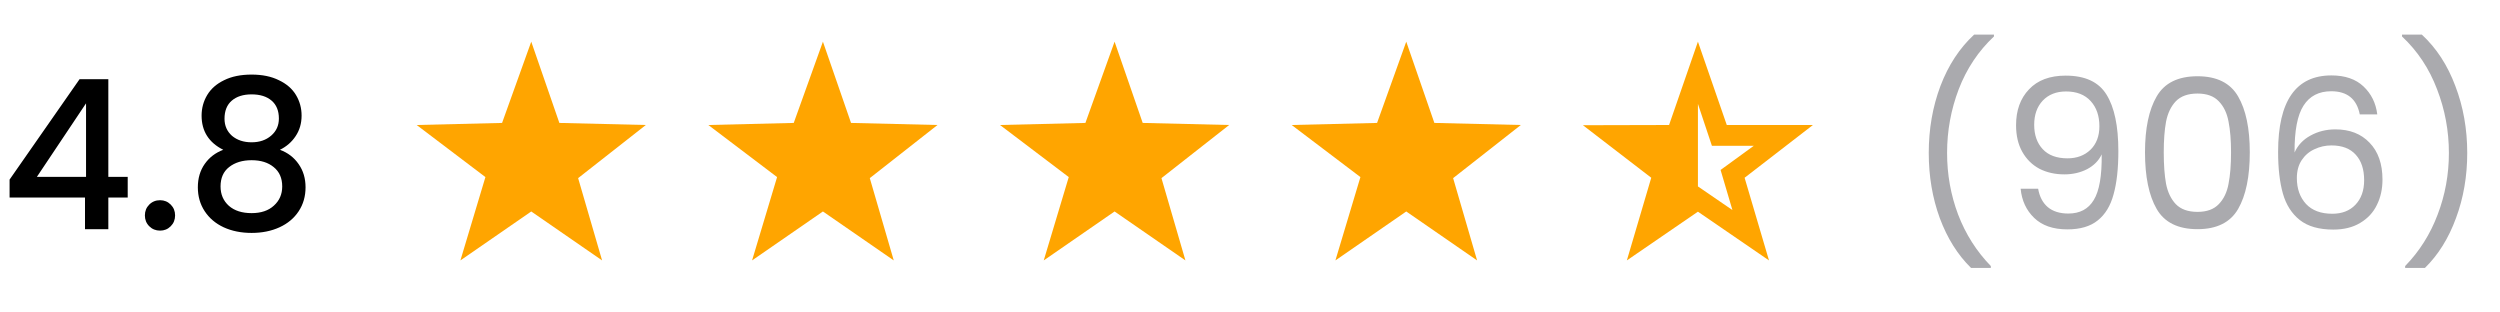 <svg xmlns="http://www.w3.org/2000/svg" width="240" height="30" viewBox="0 0 240 30" fill="none"><path d="M0.92 18.96V17.24L7.64 7.6H10.4V16.98H12.26V18.96H10.4V22H8.16V18.96H0.92ZM8.26 9.92L3.54 16.98H8.26V9.92ZM15.369 22.14C14.956 22.14 14.609 22 14.329 21.72C14.049 21.44 13.909 21.093 13.909 20.68C13.909 20.267 14.049 19.92 14.329 19.64C14.609 19.36 14.956 19.22 15.369 19.22C15.769 19.22 16.109 19.36 16.389 19.64C16.669 19.92 16.809 20.267 16.809 20.68C16.809 21.093 16.669 21.44 16.389 21.72C16.109 22 15.769 22.14 15.369 22.14ZM21.433 14.38C20.047 13.687 19.353 12.593 19.353 11.1C19.353 10.38 19.533 9.72 19.893 9.12C20.253 8.52 20.793 8.047 21.513 7.7C22.233 7.34 23.113 7.16 24.153 7.16C25.18 7.16 26.053 7.34 26.773 7.7C27.507 8.047 28.053 8.52 28.413 9.12C28.773 9.72 28.953 10.38 28.953 11.1C28.953 11.847 28.76 12.507 28.373 13.08C28 13.64 27.5 14.073 26.873 14.38C27.633 14.66 28.233 15.12 28.673 15.76C29.113 16.387 29.333 17.127 29.333 17.98C29.333 18.847 29.113 19.613 28.673 20.28C28.233 20.947 27.62 21.46 26.833 21.82C26.047 22.18 25.153 22.36 24.153 22.36C23.153 22.36 22.26 22.18 21.473 21.82C20.7 21.46 20.093 20.947 19.653 20.28C19.213 19.613 18.993 18.847 18.993 17.98C18.993 17.113 19.213 16.367 19.653 15.74C20.093 15.113 20.687 14.66 21.433 14.38ZM26.773 11.38C26.773 10.633 26.54 10.06 26.073 9.66C25.607 9.26 24.967 9.06 24.153 9.06C23.353 9.06 22.72 9.26 22.253 9.66C21.787 10.06 21.553 10.64 21.553 11.4C21.553 12.067 21.793 12.613 22.273 13.04C22.767 13.453 23.393 13.66 24.153 13.66C24.913 13.66 25.54 13.447 26.033 13.02C26.527 12.593 26.773 12.047 26.773 11.38ZM24.153 15.38C23.273 15.38 22.553 15.6 21.993 16.04C21.447 16.467 21.173 17.087 21.173 17.9C21.173 18.66 21.44 19.28 21.973 19.76C22.507 20.227 23.233 20.46 24.153 20.46C25.06 20.46 25.773 20.22 26.293 19.74C26.827 19.26 27.093 18.647 27.093 17.9C27.093 17.1 26.82 16.48 26.273 16.04C25.74 15.6 25.033 15.38 24.153 15.38Z" fill="black"></path><path d="M51 4L48.199 11.801L40 12L46.6 17L44.199 25L51 20.301L57.801 25L55.5 17.1L62 12L53.699 11.801L51 4Z" fill="#FFA500"></path><path d="M79 4L76.199 11.801L68 12L74.6 17L72.199 25L79 20.301L85.801 25L83.5 17.1L90 12L81.699 11.801L79 4Z" fill="#FFA500"></path><path d="M107 4L104.199 11.801L96 12L102.6 17L100.199 25L107 20.301L113.801 25L111.5 17.1L118 12L109.699 11.801L107 4Z" fill="#FFA500"></path><path d="M135 4L132.199 11.801L124 12L130.6 17L128.199 25L135 20.301L141.801 25L139.5 17.1L146 12L137.699 11.801L135 4Z" fill="#FFA500"></path><path d="M174.041 12H165.771L163.001 4L160.231 12L151.961 12.021L158.52 17.064L156.178 25L163.001 20.321L169.824 25L167.482 17.065L174.041 12ZM163.001 17.896V9.974L164.345 14H168.359L165.176 16.315L166.313 20.166L163.001 17.896Z" fill="#FFA500"></path><path d="M189.22 25.72C187.94 24.467 186.94 22.873 186.22 20.94C185.513 19.007 185.16 16.92 185.16 14.68C185.16 12.387 185.533 10.247 186.28 8.26C187.04 6.26 188.12 4.613 189.52 3.32H191.42V3.5C189.927 4.9 188.8 6.587 188.04 8.56C187.293 10.52 186.92 12.56 186.92 14.68C186.92 16.747 187.273 18.72 187.98 20.6C188.7 22.48 189.747 24.127 191.12 25.54V25.72H189.22ZM195.662 18.12C195.795 18.88 196.102 19.467 196.582 19.88C197.075 20.293 197.735 20.5 198.562 20.5C199.669 20.5 200.482 20.067 201.002 19.2C201.535 18.333 201.789 16.873 201.762 14.82C201.482 15.42 201.015 15.893 200.362 16.24C199.709 16.573 198.982 16.74 198.182 16.74C197.289 16.74 196.489 16.56 195.782 16.2C195.089 15.827 194.542 15.287 194.142 14.58C193.742 13.873 193.542 13.02 193.542 12.02C193.542 10.593 193.955 9.447 194.782 8.58C195.609 7.7 196.782 7.26 198.302 7.26C200.169 7.26 201.475 7.867 202.222 9.08C202.982 10.293 203.362 12.1 203.362 14.5C203.362 16.18 203.209 17.567 202.902 18.66C202.609 19.753 202.102 20.587 201.382 21.16C200.675 21.733 199.702 22.02 198.462 22.02C197.102 22.02 196.042 21.653 195.282 20.92C194.522 20.187 194.089 19.253 193.982 18.12H195.662ZM198.482 15.2C199.375 15.2 200.109 14.927 200.682 14.38C201.255 13.82 201.542 13.067 201.542 12.12C201.542 11.12 201.262 10.313 200.702 9.7C200.142 9.087 199.355 8.78 198.342 8.78C197.409 8.78 196.662 9.073 196.102 9.66C195.555 10.247 195.282 11.02 195.282 11.98C195.282 12.953 195.555 13.733 196.102 14.32C196.649 14.907 197.442 15.2 198.482 15.2ZM205.92 14.62C205.92 12.327 206.293 10.54 207.04 9.26C207.786 7.967 209.093 7.32 210.96 7.32C212.813 7.32 214.113 7.967 214.86 9.26C215.606 10.54 215.98 12.327 215.98 14.62C215.98 16.953 215.606 18.767 214.86 20.06C214.113 21.353 212.813 22 210.96 22C209.093 22 207.786 21.353 207.04 20.06C206.293 18.767 205.92 16.953 205.92 14.62ZM214.18 14.62C214.18 13.46 214.1 12.48 213.94 11.68C213.793 10.867 213.48 10.213 213 9.72C212.533 9.227 211.853 8.98 210.96 8.98C210.053 8.98 209.36 9.227 208.88 9.72C208.413 10.213 208.1 10.867 207.94 11.68C207.793 12.48 207.72 13.46 207.72 14.62C207.72 15.82 207.793 16.827 207.94 17.64C208.1 18.453 208.413 19.107 208.88 19.6C209.36 20.093 210.053 20.34 210.96 20.34C211.853 20.34 212.533 20.093 213 19.6C213.48 19.107 213.793 18.453 213.94 17.64C214.1 16.827 214.18 15.82 214.18 14.62ZM226.538 10.98C226.245 9.5 225.332 8.76 223.798 8.76C222.612 8.76 221.725 9.22 221.138 10.14C220.552 11.047 220.265 12.547 220.278 14.64C220.585 13.947 221.092 13.407 221.798 13.02C222.518 12.62 223.318 12.42 224.198 12.42C225.572 12.42 226.665 12.847 227.478 13.7C228.305 14.553 228.718 15.733 228.718 17.24C228.718 18.147 228.538 18.96 228.178 19.68C227.832 20.4 227.298 20.973 226.578 21.4C225.872 21.827 225.012 22.04 223.998 22.04C222.625 22.04 221.552 21.733 220.778 21.12C220.005 20.507 219.465 19.66 219.158 18.58C218.852 17.5 218.698 16.167 218.698 14.58C218.698 9.687 220.405 7.24 223.818 7.24C225.125 7.24 226.152 7.593 226.898 8.3C227.645 9.007 228.085 9.9 228.218 10.98H226.538ZM223.818 13.96C223.245 13.96 222.705 14.08 222.198 14.32C221.692 14.547 221.278 14.9 220.958 15.38C220.652 15.847 220.498 16.42 220.498 17.1C220.498 18.113 220.792 18.94 221.378 19.58C221.965 20.207 222.805 20.52 223.898 20.52C224.832 20.52 225.572 20.233 226.118 19.66C226.678 19.073 226.958 18.287 226.958 17.3C226.958 16.26 226.692 15.447 226.158 14.86C225.625 14.26 224.845 13.96 223.818 13.96ZM230.894 25.72V25.54C232.267 24.127 233.307 22.48 234.014 20.6C234.734 18.72 235.094 16.747 235.094 14.68C235.094 12.56 234.714 10.52 233.954 8.56C233.207 6.587 232.087 4.9 230.594 3.5V3.32H232.494C233.894 4.613 234.967 6.26 235.714 8.26C236.474 10.247 236.854 12.387 236.854 14.68C236.854 16.92 236.494 19.007 235.774 20.94C235.067 22.873 234.074 24.467 232.794 25.72H230.894Z" fill="#AAAAAE"></path></svg>